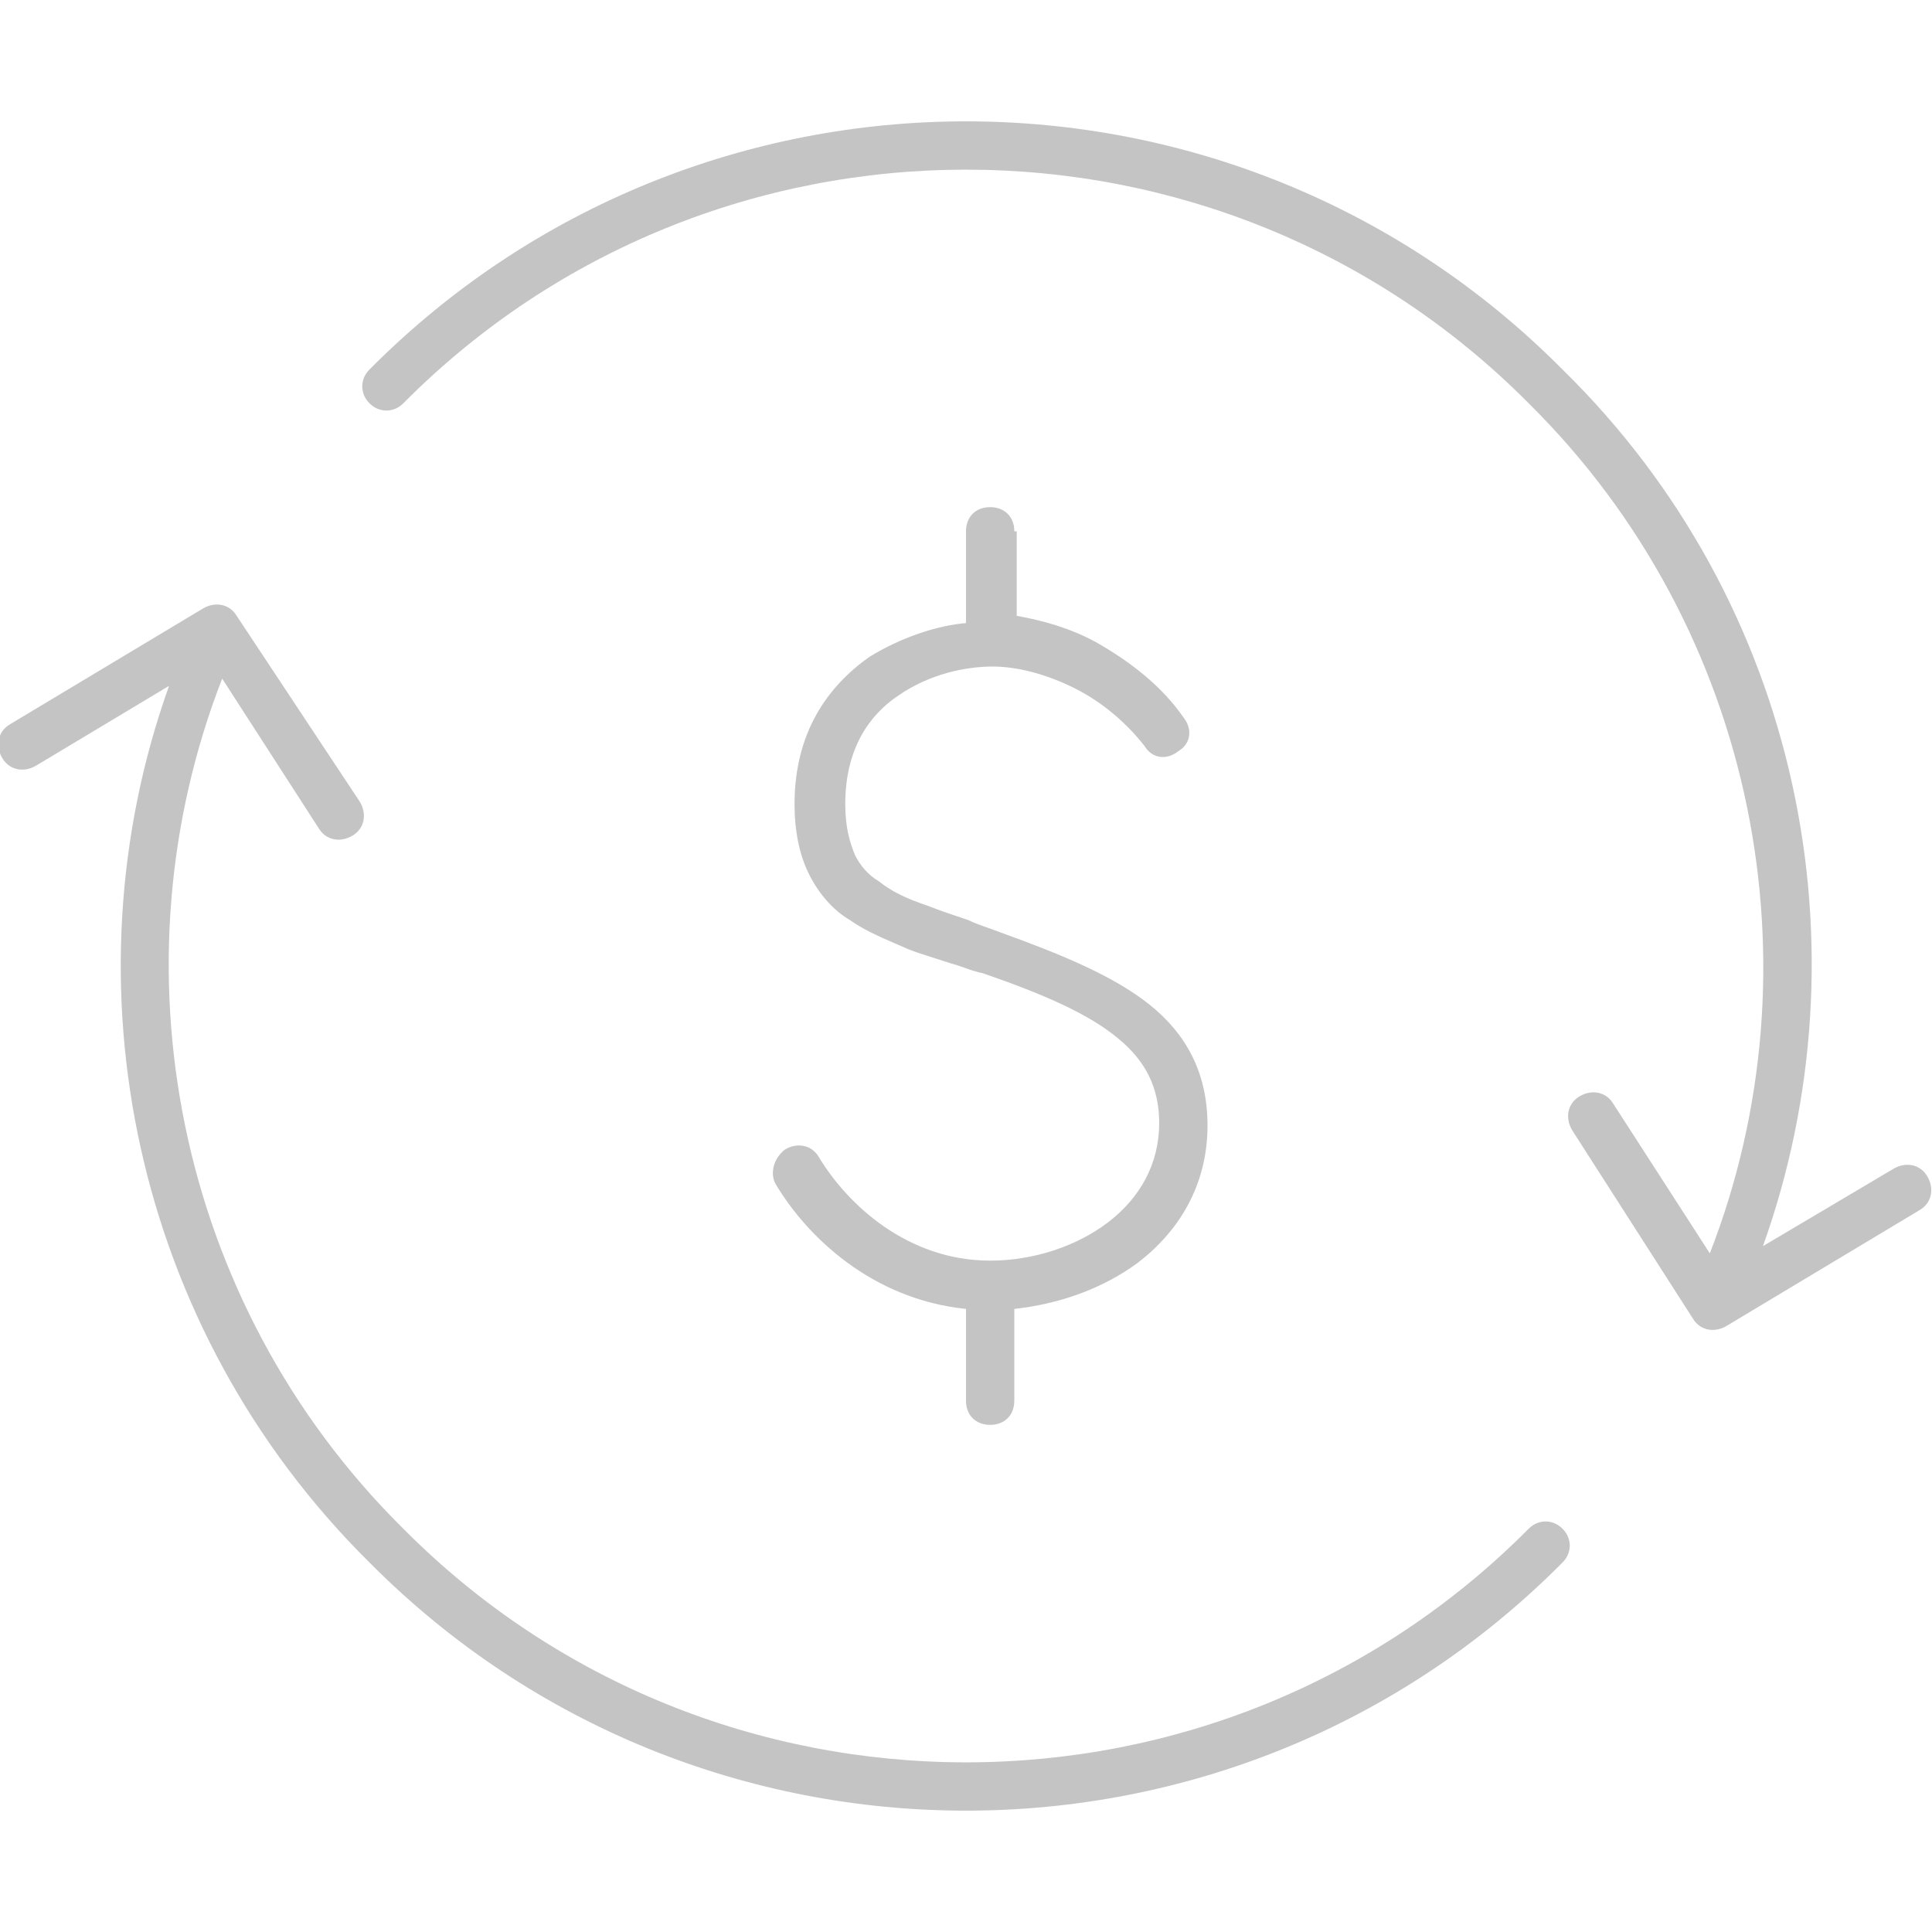 <?xml version="1.0" encoding="utf-8"?>
<!-- Generator: Adobe Illustrator 27.0.0, SVG Export Plug-In . SVG Version: 6.00 Build 0)  -->
<svg version="1.1" id="Layer_1" xmlns="http://www.w3.org/2000/svg" xmlns:xlink="http://www.w3.org/1999/xlink" x="0px" y="0px"
	 viewBox="0 0 80 80" style="enable-background:new 0 0 80 80;" xml:space="preserve">
<style type="text/css">
	.st0{fill-rule:evenodd;clip-rule:evenodd;fill:#C4C4C4;}
</style>
<g>
	<g>
		<path class="st0" d="M64.7,15.3c-13.6-13.7-35.8-13.7-49.4,0c-0.4,0.4-0.4,1,0,1.4c0.4,0.4,1,0.4,1.4,0
			c12.8-12.9,33.8-12.9,46.6,0l0,0l0,0c9.5,9.4,12.1,23.4,7.5,35.2l-4-6.2c-0.3-0.5-0.9-0.6-1.4-0.3s-0.6,0.9-0.3,1.4l5,7.8
			c0.3,0.5,0.9,0.6,1.4,0.3l8-4.8c0.5-0.3,0.6-0.9,0.3-1.4c-0.3-0.5-0.9-0.6-1.4-0.3L73,51.6C77.4,39.3,74.6,25,64.7,15.3z
			 M9.8,25.5c-0.3-0.5-0.9-0.6-1.4-0.3l-8,4.8c-0.5,0.3-0.6,0.9-0.3,1.4S1,32,1.5,31.7L7,28.4C2.6,40.7,5.5,55,15.3,64.7
			c13.6,13.7,35.8,13.7,49.4,0c0.4-0.4,0.4-1,0-1.4s-1-0.4-1.4,0c-12.8,12.9-33.8,12.9-46.6,0l0,0l0,0C7.2,53.9,4.6,39.9,9.2,28.1
			l4,6.2c0.3,0.5,0.9,0.6,1.4,0.3s0.6-0.9,0.3-1.4L9.8,25.5z M42,22c0-0.6-0.4-1-1-1s-1,0.4-1,1v3.8c-1.2,0.1-2.7,0.6-4,1.4
			c-1.7,1.2-3.1,3.1-3.1,6.1c0,1.1,0.2,2.1,0.6,2.9c0.4,0.8,1,1.5,1.7,1.9c0.7,0.5,1.5,0.8,2.4,1.2c0.5,0.2,1.2,0.4,1.8,0.6l0,0l0,0
			c0.4,0.1,0.8,0.3,1.3,0.4c2.6,0.9,4.4,1.7,5.6,2.7c1.1,0.9,1.7,2,1.7,3.5c0,1.7-0.8,3.1-2.1,4.1s-3.1,1.6-4.9,1.6
			c-3.4,0-5.9-2.3-7.1-4.3c-0.3-0.5-0.9-0.6-1.4-0.3c-0.5,0.4-0.6,1-0.4,1.4c1.3,2.2,4,4.8,7.9,5.2V58c0,0.6,0.4,1,1,1s1-0.4,1-1
			v-3.8c1.8-0.2,3.6-0.8,5.1-1.9c1.7-1.3,2.9-3.2,2.9-5.7c0-2.2-0.9-3.8-2.4-5s-3.7-2.1-6.2-3l0,0c-0.5-0.2-0.9-0.3-1.3-0.5l0,0l0,0
			c-0.6-0.2-1.2-0.4-1.7-0.6c-0.9-0.3-1.5-0.6-2-1c-0.5-0.3-0.8-0.7-1-1.1c-0.2-0.5-0.4-1.1-0.4-2.1c0-2.3,1-3.7,2.2-4.5
			c1.3-0.9,2.8-1.2,3.9-1.2c1,0,2.2,0.3,3.4,0.9s2.2,1.5,2.9,2.4c0.3,0.5,0.9,0.6,1.4,0.2c0.5-0.3,0.6-0.9,0.2-1.4
			c-0.9-1.3-2.2-2.3-3.6-3.1c-1.1-0.6-2.2-0.9-3.3-1.1V22H42z"/>
	</g>
</g>
</svg>
